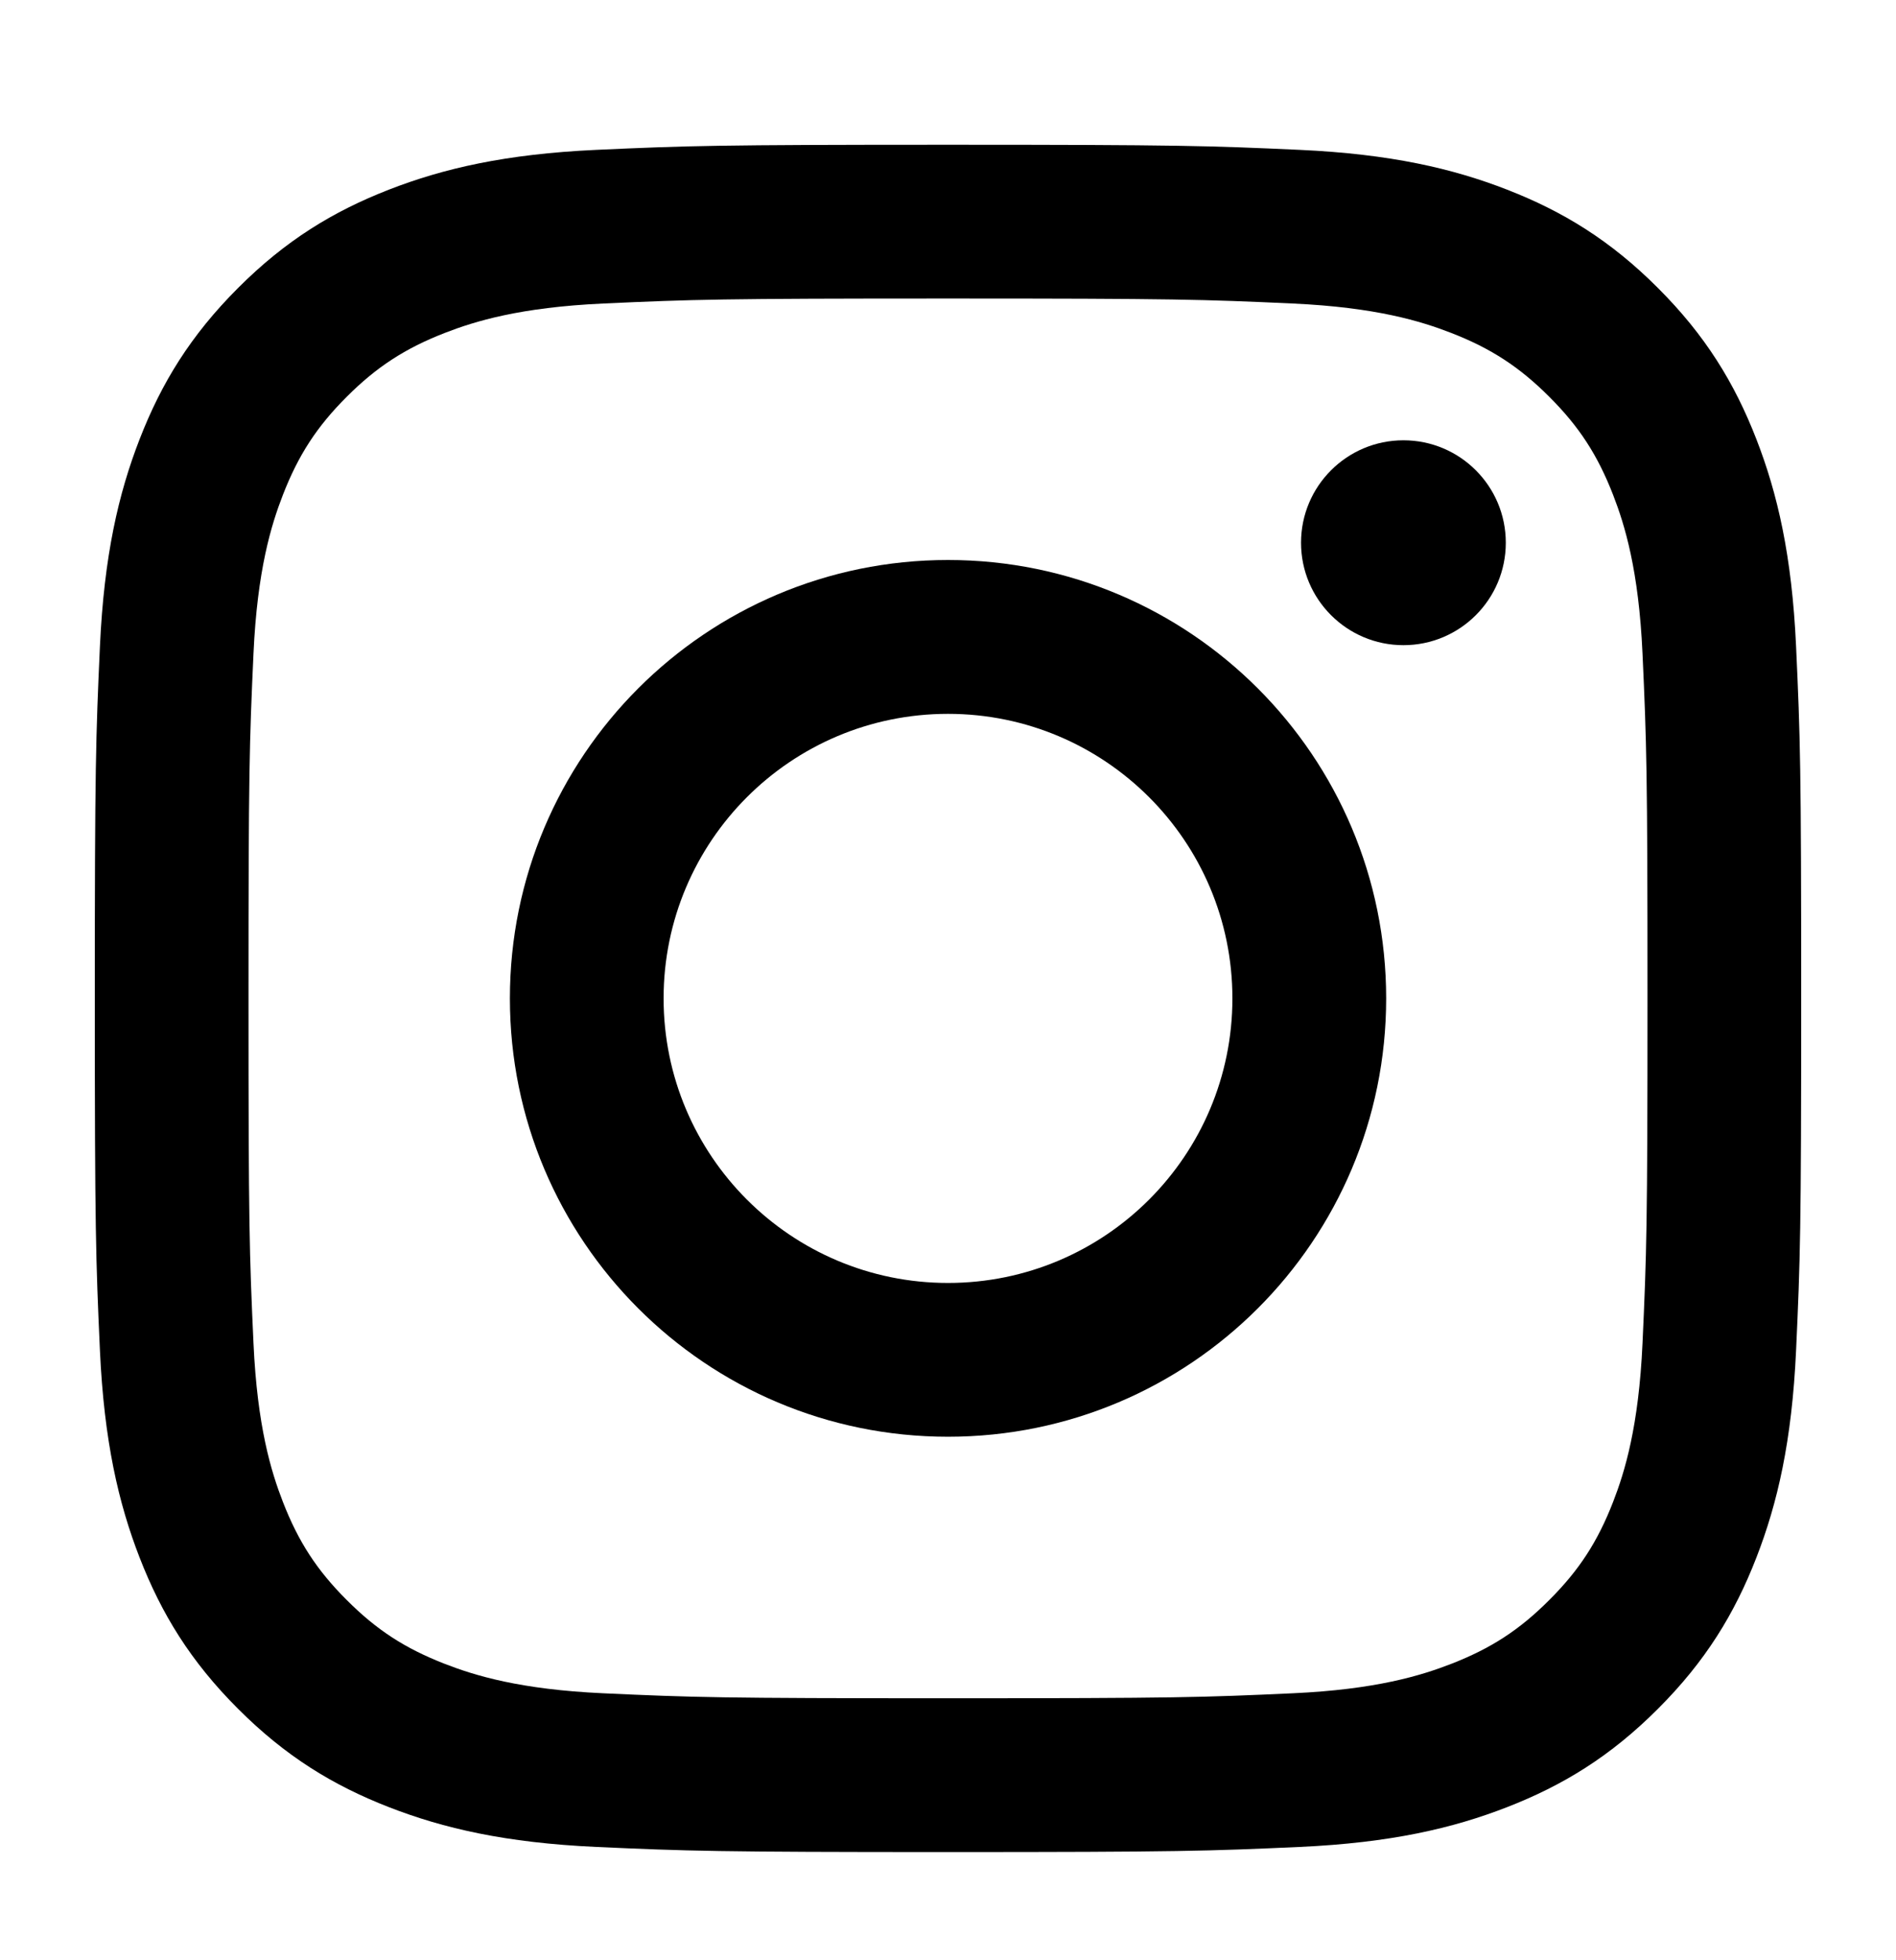 <svg width="30" height="31" viewBox="0 0 30 31" fill="black" xmlns="http://www.w3.org/2000/svg">
    <path d="M15 4.721C18.605 4.721 19.032 4.735 20.455 4.8C21.771 4.86 22.486 5.08 22.962 5.265C23.592 5.51 24.042 5.803 24.514 6.275C24.987 6.747 25.279 7.197 25.524 7.827C25.709 8.303 25.929 9.018 25.989 10.334C26.054 11.757 26.068 12.184 26.068 15.789C26.068 19.394 26.054 19.821 25.989 21.244C25.929 22.56 25.709 23.275 25.524 23.751C25.279 24.381 24.987 24.831 24.514 25.303C24.042 25.776 23.592 26.068 22.962 26.313C22.486 26.498 21.771 26.718 20.455 26.778C19.032 26.843 18.605 26.857 15 26.857C11.395 26.857 10.968 26.843 9.545 26.778C8.229 26.718 7.514 26.498 7.038 26.313C6.408 26.068 5.958 25.776 5.486 25.303C5.013 24.831 4.721 24.381 4.476 23.751C4.291 23.275 4.071 22.56 4.011 21.244C3.946 19.821 3.932 19.394 3.932 15.789C3.932 12.184 3.946 11.757 4.011 10.334C4.071 9.018 4.291 8.303 4.476 7.827C4.721 7.197 5.013 6.747 5.486 6.275C5.958 5.803 6.408 5.51 7.038 5.265C7.514 5.08 8.229 4.86 9.545 4.8C10.968 4.735 11.395 4.721 15 4.721ZM15 2.289C11.334 2.289 10.874 2.305 9.434 2.37C7.997 2.436 7.016 2.664 6.157 2.998C5.269 3.343 4.516 3.804 3.766 4.555C3.015 5.305 2.554 6.058 2.209 6.946C1.875 7.805 1.647 8.786 1.581 10.223C1.516 11.663 1.5 12.123 1.5 15.789C1.5 19.456 1.516 19.915 1.581 21.355C1.647 22.792 1.875 23.773 2.209 24.632C2.554 25.52 3.015 26.273 3.766 27.023C4.516 27.774 5.269 28.235 6.157 28.58C7.016 28.914 7.997 29.142 9.434 29.208C10.874 29.273 11.334 29.289 15 29.289C18.666 29.289 19.126 29.273 20.566 29.208C22.003 29.142 22.984 28.914 23.843 28.58C24.731 28.235 25.484 27.774 26.234 27.023C26.985 26.273 27.446 25.52 27.791 24.632C28.125 23.773 28.353 22.792 28.419 21.355C28.485 19.915 28.5 19.456 28.5 15.789C28.5 12.123 28.485 11.663 28.419 10.223C28.353 8.786 28.125 7.805 27.791 6.946C27.446 6.058 26.985 5.305 26.234 4.555C25.484 3.804 24.731 3.343 23.843 2.998C22.984 2.664 22.003 2.436 20.566 2.37C19.126 2.305 18.666 2.289 15 2.289Z"/>
    <path d="M15 8.856C11.171 8.856 8.068 11.96 8.068 15.789C8.068 19.618 11.171 22.721 15 22.721C18.829 22.721 21.933 19.618 21.933 15.789C21.933 11.96 18.829 8.856 15 8.856ZM15 20.289C12.515 20.289 10.5 18.274 10.5 15.789C10.5 13.304 12.515 11.289 15 11.289C17.485 11.289 19.5 13.304 19.5 15.789C19.5 18.274 17.485 20.289 15 20.289Z"/>
    <path d="M22.206 10.203C23.101 10.203 23.826 9.478 23.826 8.583C23.826 7.688 23.101 6.963 22.206 6.963C21.312 6.963 20.586 7.688 20.586 8.583C20.586 9.478 21.312 10.203 22.206 10.203Z"/>
</svg>
